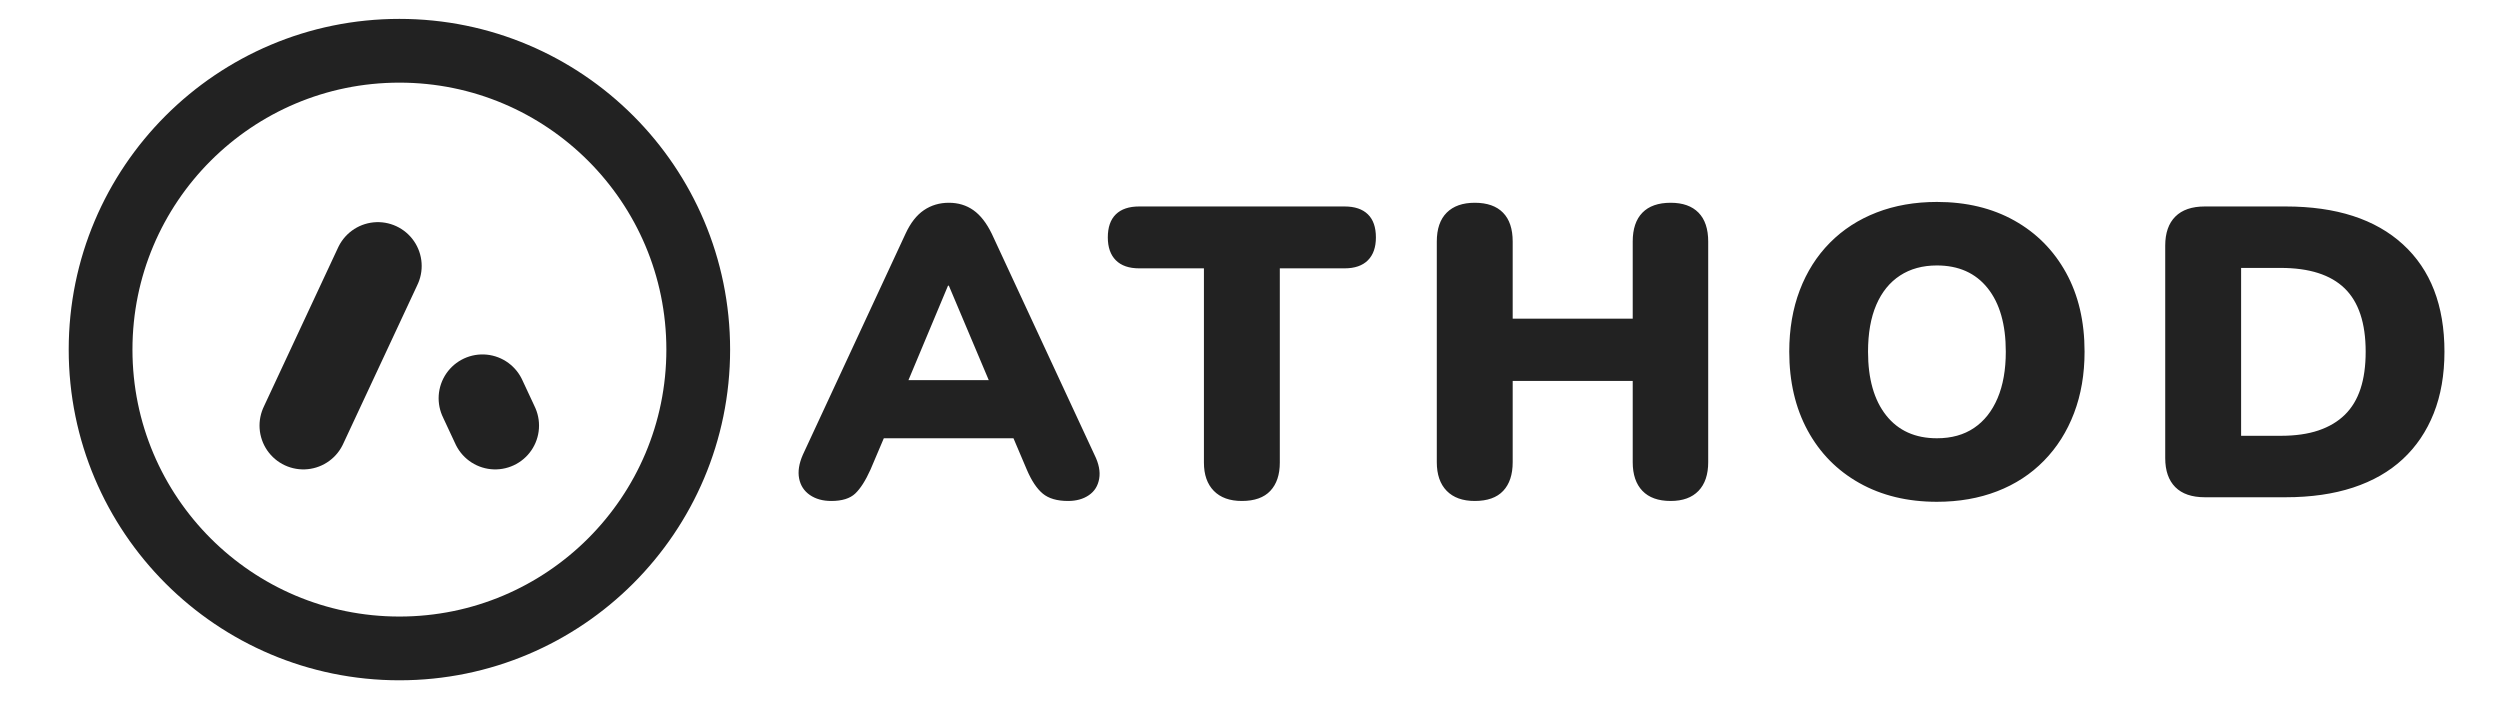 <?xml version="1.0" encoding="UTF-8"?> <svg xmlns="http://www.w3.org/2000/svg" viewBox="260 -120 160 45"><g transform="matrix(1, 0, 0, 1, -0.027, 0.815)"><path d="M 313.23 -88.753 C 312.685 -88.753 312.227 -88.881 311.857 -89.136 C 311.488 -89.391 311.259 -89.743 311.171 -90.192 C 311.083 -90.641 311.162 -91.147 311.409 -91.71 L 317.982 -105.859 C 318.298 -106.545 318.69 -107.047 319.156 -107.363 C 319.623 -107.68 320.155 -107.838 320.753 -107.838 C 321.352 -107.838 321.875 -107.68 322.324 -107.363 C 322.773 -107.047 323.164 -106.545 323.499 -105.859 L 330.072 -91.71 C 330.353 -91.147 330.454 -90.636 330.375 -90.179 C 330.296 -89.721 330.076 -89.369 329.715 -89.123 C 329.354 -88.876 328.91 -88.753 328.382 -88.753 C 327.678 -88.753 327.137 -88.912 326.759 -89.228 C 326.38 -89.545 326.042 -90.055 325.742 -90.759 L 324.317 -94.112 L 326.165 -92.766 L 315.289 -92.766 L 317.163 -94.112 L 315.738 -90.759 C 315.421 -90.055 315.095 -89.545 314.761 -89.228 C 314.427 -88.912 313.916 -88.753 313.23 -88.753 Z M 320.7 -102.533 L 317.638 -95.221 L 316.899 -96.488 L 324.581 -96.488 L 323.842 -95.221 L 320.753 -102.533 L 320.7 -102.533 Z M 339.506 -88.753 C 338.732 -88.753 338.134 -88.969 337.711 -89.4 C 337.289 -89.831 337.078 -90.434 337.078 -91.208 L 337.078 -103.641 L 332.933 -103.641 C 332.282 -103.641 331.785 -103.813 331.442 -104.156 C 331.099 -104.499 330.927 -104.988 330.927 -105.621 C 330.927 -106.272 331.099 -106.765 331.442 -107.099 C 331.785 -107.434 332.282 -107.601 332.933 -107.601 L 346.079 -107.601 C 346.73 -107.601 347.228 -107.434 347.571 -107.099 C 347.914 -106.765 348.085 -106.272 348.085 -105.621 C 348.085 -104.988 347.914 -104.499 347.571 -104.156 C 347.228 -103.813 346.73 -103.641 346.079 -103.641 L 341.935 -103.641 L 341.935 -91.208 C 341.935 -90.434 341.732 -89.831 341.328 -89.4 C 340.923 -88.969 340.316 -88.753 339.506 -88.753 Z M 354.411 -88.753 C 353.637 -88.753 353.038 -88.969 352.616 -89.4 C 352.194 -89.831 351.982 -90.443 351.982 -91.235 L 351.982 -105.357 C 351.982 -106.167 352.194 -106.783 352.616 -107.205 C 353.038 -107.627 353.637 -107.838 354.411 -107.838 C 355.203 -107.838 355.806 -107.627 356.219 -107.205 C 356.633 -106.783 356.839 -106.167 356.839 -105.357 L 356.839 -100.421 L 364.521 -100.421 L 364.521 -105.357 C 364.521 -106.167 364.728 -106.783 365.142 -107.205 C 365.555 -107.627 366.158 -107.838 366.95 -107.838 C 367.724 -107.838 368.318 -107.627 368.732 -107.205 C 369.145 -106.783 369.352 -106.167 369.352 -105.357 L 369.352 -91.235 C 369.352 -90.443 369.145 -89.831 368.732 -89.4 C 368.318 -88.969 367.724 -88.753 366.95 -88.753 C 366.158 -88.753 365.555 -88.969 365.142 -89.4 C 364.728 -89.831 364.521 -90.443 364.521 -91.235 L 364.521 -96.435 L 356.839 -96.435 L 356.839 -91.235 C 356.839 -90.443 356.637 -89.831 356.232 -89.4 C 355.828 -88.969 355.22 -88.753 354.411 -88.753 Z M 383.989 -88.7 C 382.106 -88.7 380.452 -89.101 379.027 -89.901 C 377.601 -90.702 376.497 -91.824 375.714 -93.267 C 374.931 -94.71 374.539 -96.391 374.539 -98.309 C 374.539 -99.752 374.763 -101.063 375.212 -102.242 C 375.661 -103.421 376.303 -104.433 377.139 -105.278 C 377.975 -106.123 378.974 -106.769 380.135 -107.218 C 381.297 -107.667 382.581 -107.891 383.989 -107.891 C 385.872 -107.891 387.522 -107.495 388.939 -106.703 C 390.355 -105.911 391.46 -104.798 392.252 -103.364 C 393.044 -101.93 393.439 -100.245 393.439 -98.309 C 393.439 -96.866 393.215 -95.555 392.766 -94.376 C 392.318 -93.197 391.675 -92.18 390.839 -91.327 C 390.003 -90.473 389.005 -89.822 387.843 -89.373 C 386.682 -88.925 385.397 -88.7 383.989 -88.7 Z M 383.989 -92.766 C 384.922 -92.766 385.714 -92.986 386.365 -93.426 C 387.016 -93.865 387.518 -94.499 387.87 -95.326 C 388.222 -96.153 388.398 -97.148 388.398 -98.309 C 388.398 -100.051 388.01 -101.406 387.236 -102.374 C 386.462 -103.342 385.38 -103.826 383.989 -103.826 C 383.074 -103.826 382.287 -103.61 381.627 -103.179 C 380.967 -102.748 380.461 -102.123 380.109 -101.305 C 379.757 -100.487 379.581 -99.488 379.581 -98.309 C 379.581 -96.567 379.968 -95.207 380.742 -94.23 C 381.517 -93.254 382.599 -92.766 383.989 -92.766 Z M 401.135 -88.991 C 400.308 -88.991 399.679 -89.206 399.248 -89.637 C 398.817 -90.069 398.601 -90.689 398.601 -91.499 L 398.601 -105.093 C 398.601 -105.903 398.817 -106.523 399.248 -106.954 C 399.679 -107.385 400.308 -107.601 401.135 -107.601 L 406.309 -107.601 C 409.547 -107.601 412.051 -106.791 413.819 -105.172 C 415.588 -103.553 416.472 -101.266 416.472 -98.309 C 416.472 -96.831 416.243 -95.515 415.786 -94.362 C 415.328 -93.21 414.668 -92.233 413.806 -91.432 C 412.944 -90.632 411.883 -90.025 410.625 -89.611 C 409.367 -89.198 407.928 -88.991 406.309 -88.991 L 401.135 -88.991 Z M 403.458 -92.924 L 405.992 -92.924 C 406.925 -92.924 407.73 -93.038 408.408 -93.267 C 409.085 -93.496 409.648 -93.83 410.097 -94.27 C 410.546 -94.71 410.88 -95.265 411.1 -95.933 C 411.32 -96.602 411.43 -97.394 411.43 -98.309 C 411.43 -100.139 410.981 -101.49 410.084 -102.361 C 409.186 -103.232 407.822 -103.668 405.992 -103.668 L 403.458 -103.668 L 403.458 -92.924 Z" style="white-space:pre" fill="#222"></path><g transform="matrix(0.102, 0, 0, 0.102, 260.034, -123.992)"><circle cx="250.541" cy="250.5" stroke="#222" stroke-width="40" fill="none" r="187.5"></circle><path stroke-linecap="round" stroke-linejoin="round" d="M 190.267 298.172 L 237.019 198.028" stroke="#222" style="paint-order: stroke; stroke-width: 55px;"></path><path stroke-linecap="round" stroke-linejoin="round" d="M 302.647 281.035 L 310.647 298.172" style="paint-order: stroke; stroke: rgb(34, 34, 34); stroke-width: 55px;" transform="matrix(-1, 0, 0, -1, 613.294, 579.207)"></path></g></g></svg> 